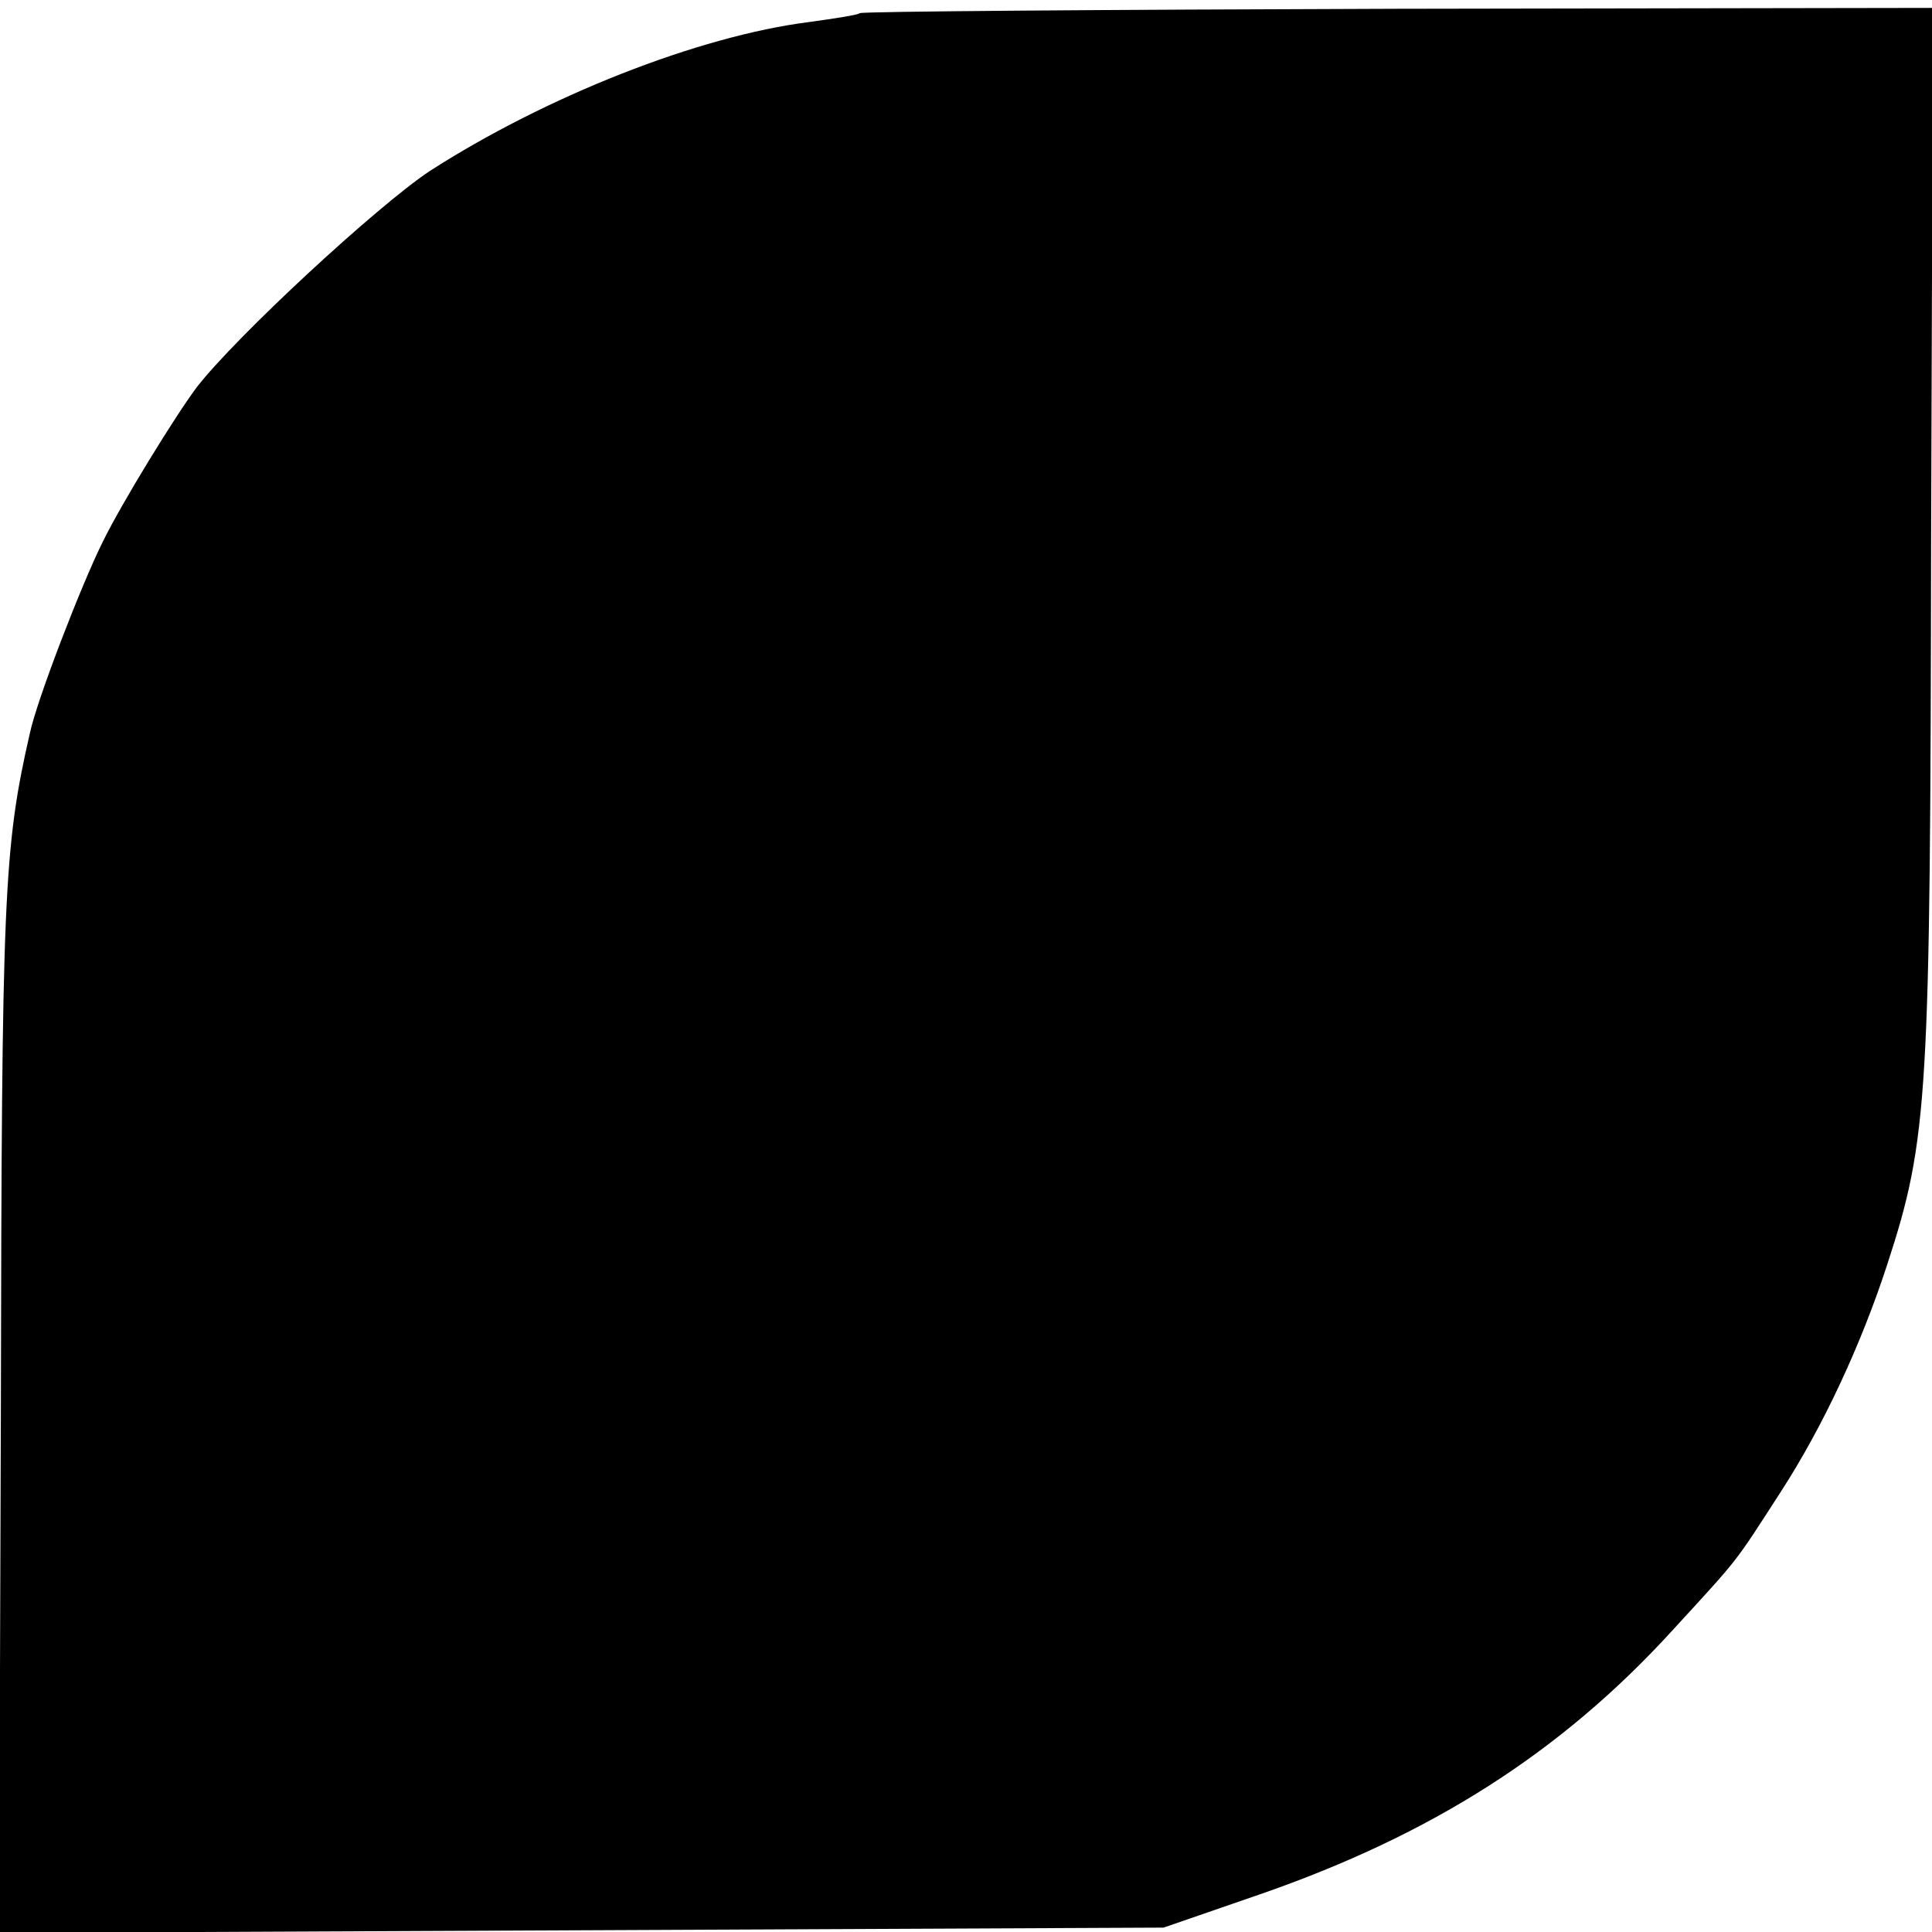 <?xml version="1.0" standalone="no"?>
<!DOCTYPE svg PUBLIC "-//W3C//DTD SVG 20010904//EN"
 "http://www.w3.org/TR/2001/REC-SVG-20010904/DTD/svg10.dtd">
<svg version="1.0" xmlns="http://www.w3.org/2000/svg"
 width="220pt" height="220pt" viewBox="0 0 220 220"
 preserveAspectRatio="xMidYMid meet">
<g transform="translate(0,220) scale(0.1,-0.1)"
fill="#000000" stroke="none">
<path d="M979 2185 c-2 -2 -28 -6 -57 -10 -127 -16 -301 -85 -433 -170 -60
-40 -220 -188 -265 -246 -24 -32 -85 -131 -107 -176 -24 -48 -75 -180 -83
-218 -30 -131 -32 -186 -33 -768 l-2 -598 663 3 663 3 110 38 c196 68 343 162
469 300 78 85 70 75 123 157 50 77 93 171 122 260 47 144 49 190 50 828 l2
603 -610 -1 c-335 -1 -610 -3 -612 -5z"/>
</g>
</svg>
